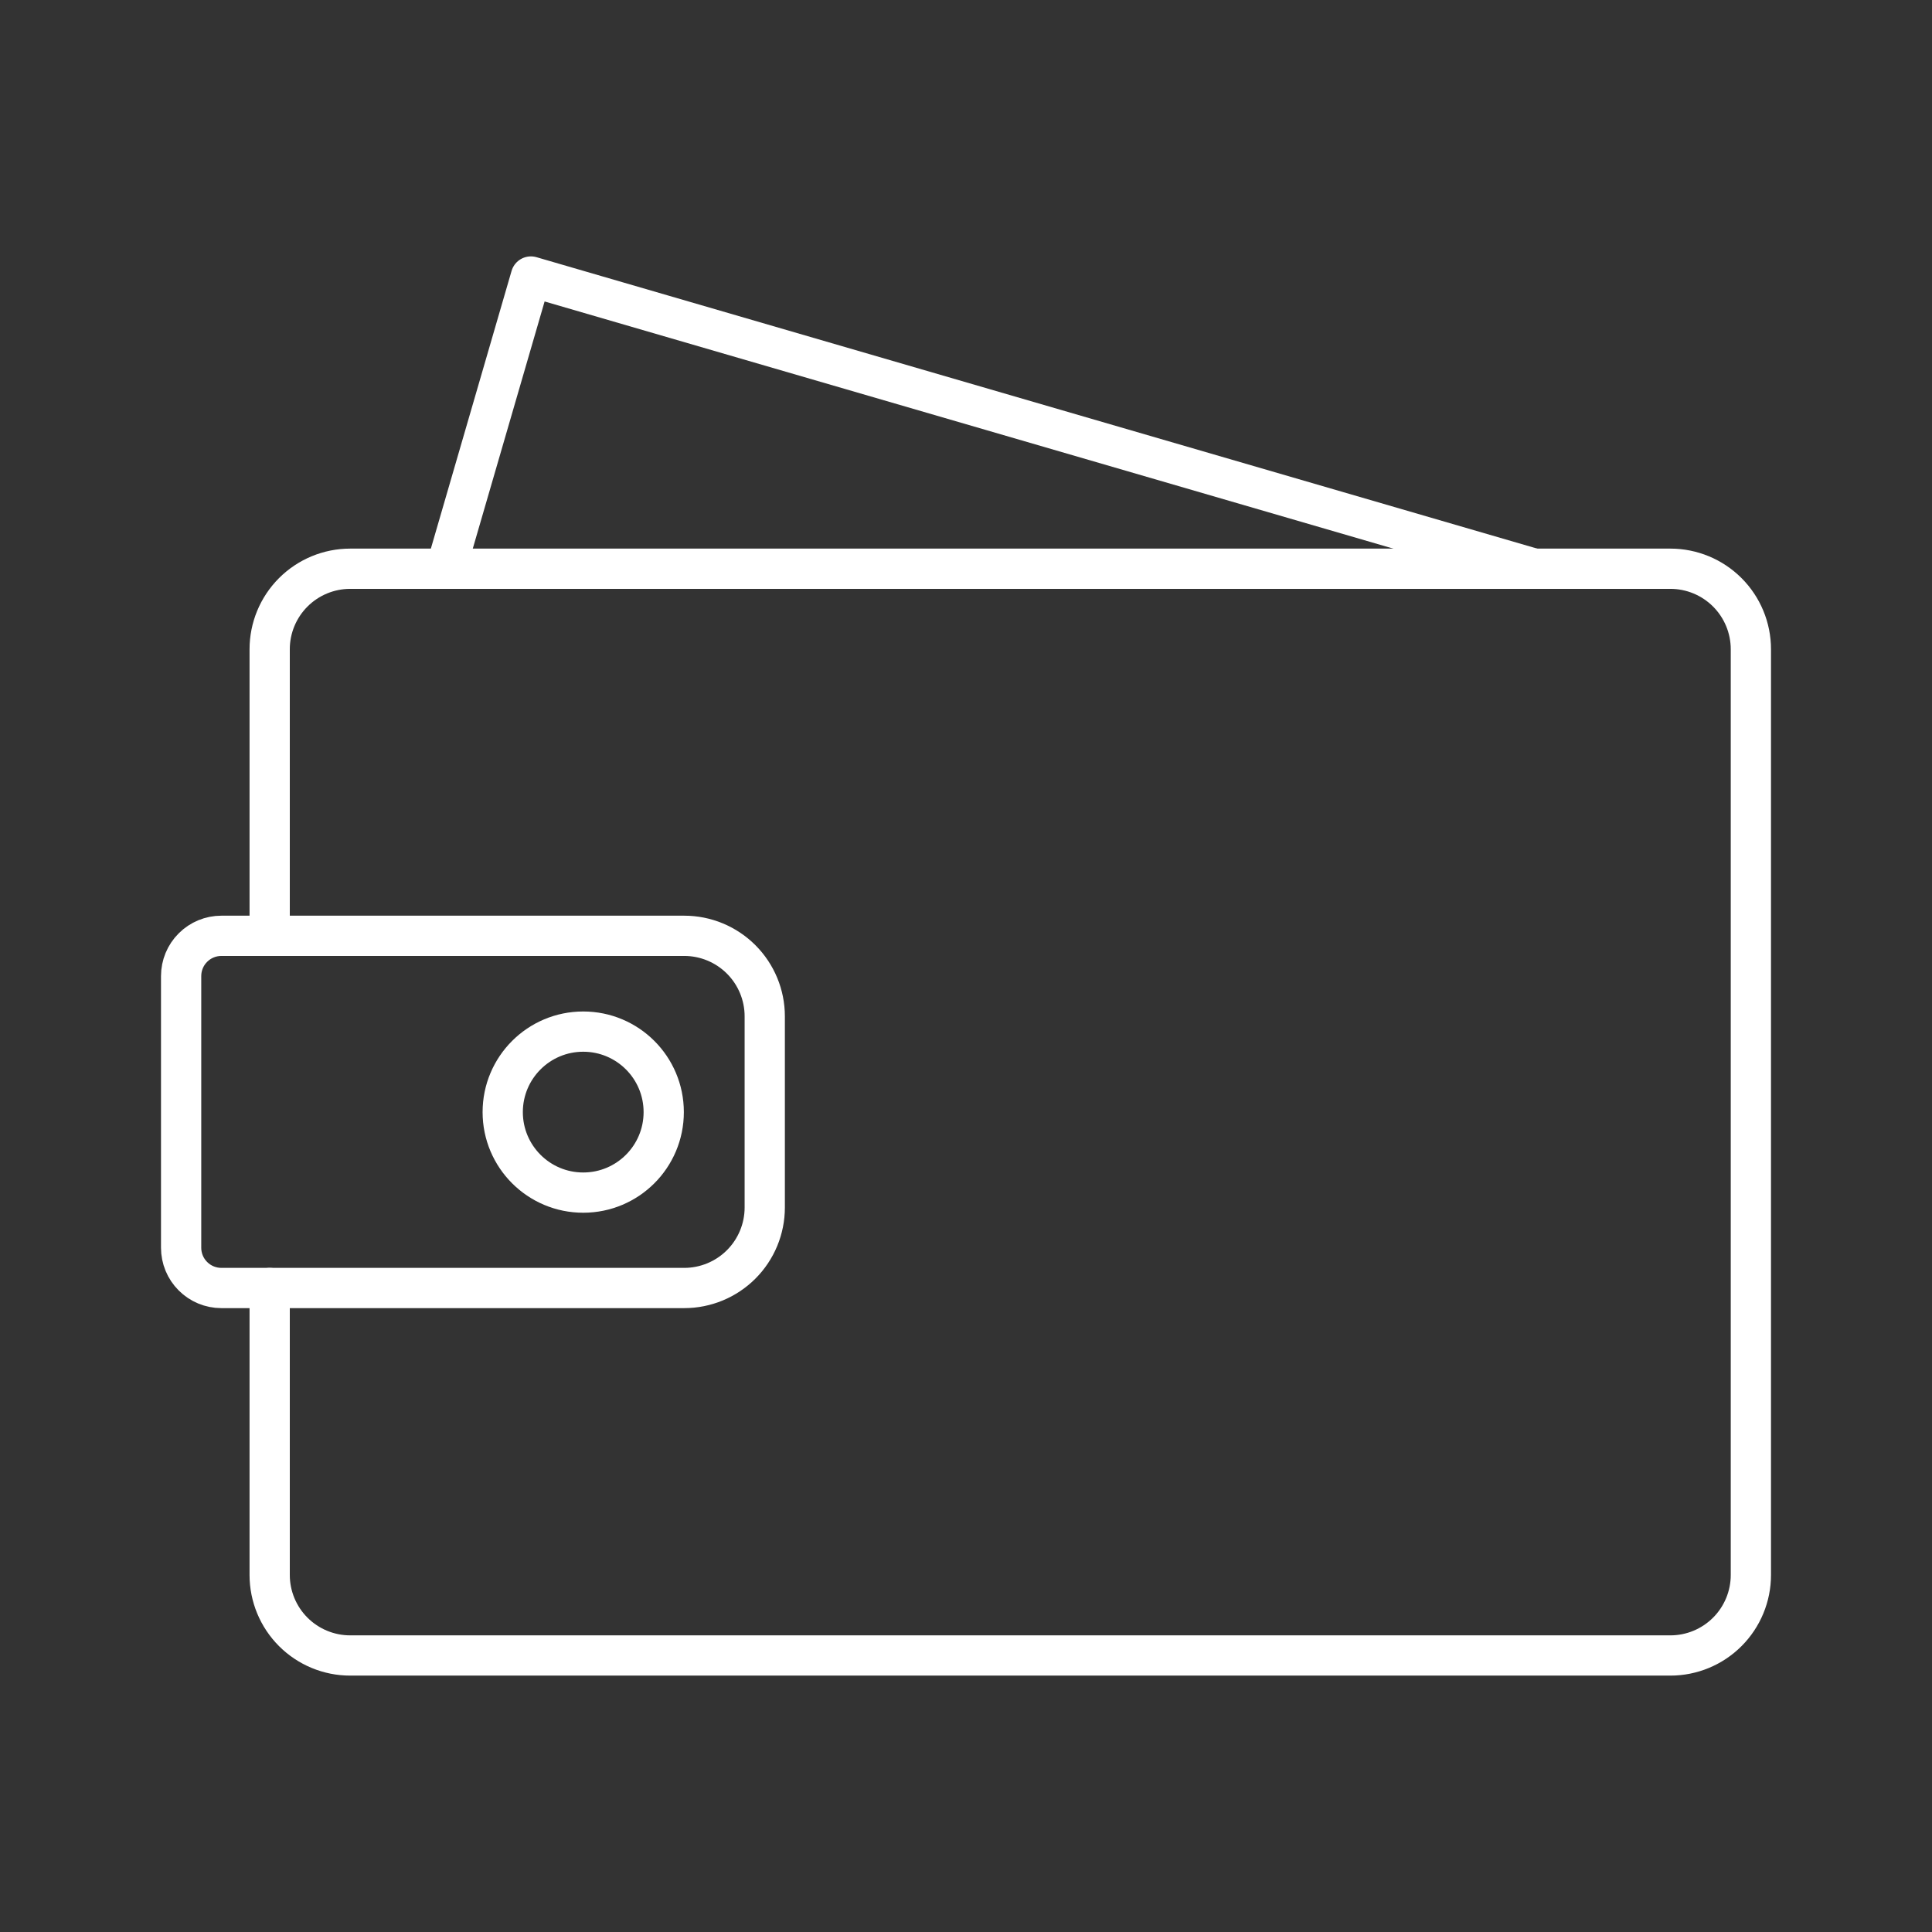 <?xml version="1.0" encoding="UTF-8"?> <svg xmlns="http://www.w3.org/2000/svg" width="48" height="48" viewBox="0 0 48 48" fill="none"><rect x="0" y="0" width="48" height="48" fill="#333333" stroke="none"/> <path d="M6.7 23.25V16.13C6.7 15.6 6.911 15.091 7.286 14.716C7.661 14.341 8.17 14.13 8.7 14.13H41.5C42.031 14.13 42.539 14.341 42.914 14.716C43.289 15.091 43.5 15.6 43.5 16.13V39.13C43.5 39.66 43.289 40.169 42.914 40.544C42.539 40.919 42.031 41.13 41.5 41.13H8.7C8.17 41.13 7.661 40.919 7.286 40.544C6.911 40.169 6.7 39.66 6.7 39.13V32" stroke="white" stroke-linecap="round" stroke-linejoin="round"></path> <path d="M5.5 23.25H17C17.53 23.25 18.039 23.461 18.414 23.836C18.789 24.211 19 24.72 19 25.25V30C19 30.53 18.789 31.039 18.414 31.414C18.039 31.789 17.53 32 17 32H5.5C5.235 32 4.98 31.895 4.793 31.707C4.605 31.52 4.5 31.265 4.5 31V24.25C4.5 23.985 4.605 23.73 4.793 23.543C4.98 23.355 5.235 23.25 5.5 23.25Z" stroke="white" stroke-linecap="round" stroke-linejoin="round"></path> <path d="M14.49 29.63C15.595 29.63 16.49 28.735 16.49 27.63C16.49 26.525 15.595 25.63 14.49 25.63C13.386 25.63 12.49 26.525 12.49 27.63C12.49 28.735 13.386 29.63 14.49 29.63Z" stroke="white" stroke-linecap="round" stroke-linejoin="round"></path> <path d="M38.12 14.13L13.19 6.87L11.08 14.13" stroke="white" stroke-linecap="round" stroke-linejoin="round"></path> </svg> 